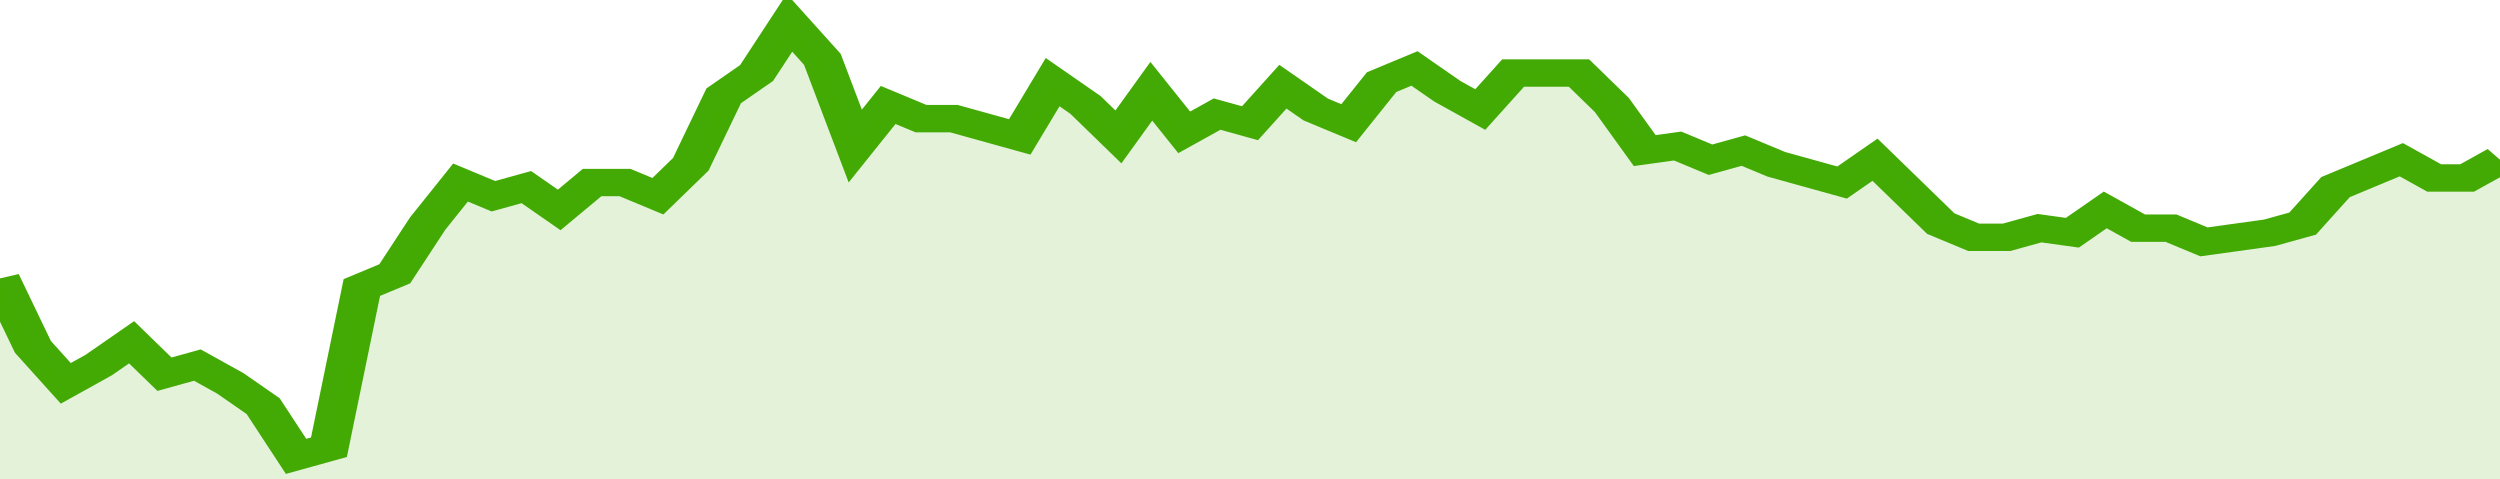 <svg xmlns="http://www.w3.org/2000/svg" viewBox="0 0 380 105" width="120" height="23" preserveAspectRatio="none">
				 <polyline fill="none" stroke="#43AA05" stroke-width="6" points="0, 61 5, 76 10, 84 15, 80 20, 75 25, 82 30, 80 35, 84 40, 89 45, 100 50, 98 55, 63 60, 60 65, 49 70, 40 75, 43 80, 41 85, 46 90, 40 95, 40 100, 43 105, 36 110, 21 115, 16 120, 5 125, 13 130, 32 135, 23 140, 26 145, 26 150, 28 155, 30 160, 18 165, 23 170, 30 175, 20 180, 29 185, 25 190, 27 195, 19 200, 24 205, 27 210, 18 215, 15 220, 20 225, 24 230, 16 235, 16 240, 16 245, 23 250, 33 255, 32 260, 35 265, 33 270, 36 275, 38 280, 40 285, 35 290, 42 295, 49 300, 52 305, 52 310, 50 315, 51 320, 46 325, 50 330, 50 335, 53 340, 52 345, 51 350, 49 355, 41 360, 38 365, 35 370, 39 375, 39 380, 35 380, 35 "> </polyline>
				 <polygon fill="#43AA05" opacity="0.15" points="0, 105 0, 61 5, 76 10, 84 15, 80 20, 75 25, 82 30, 80 35, 84 40, 89 45, 100 50, 98 55, 63 60, 60 65, 49 70, 40 75, 43 80, 41 85, 46 90, 40 95, 40 100, 43 105, 36 110, 21 115, 16 120, 5 125, 13 130, 32 135, 23 140, 26 145, 26 150, 28 155, 30 160, 18 165, 23 170, 30 175, 20 180, 29 185, 25 190, 27 195, 19 200, 24 205, 27 210, 18 215, 15 220, 20 225, 24 230, 16 235, 16 240, 16 245, 23 250, 33 255, 32 260, 35 265, 33 270, 36 275, 38 280, 40 285, 35 290, 42 295, 49 300, 52 305, 52 310, 50 315, 51 320, 46 325, 50 330, 50 335, 53 340, 52 345, 51 350, 49 355, 41 360, 38 365, 35 370, 39 375, 39 380, 35 380, 105 "></polygon>
			</svg>